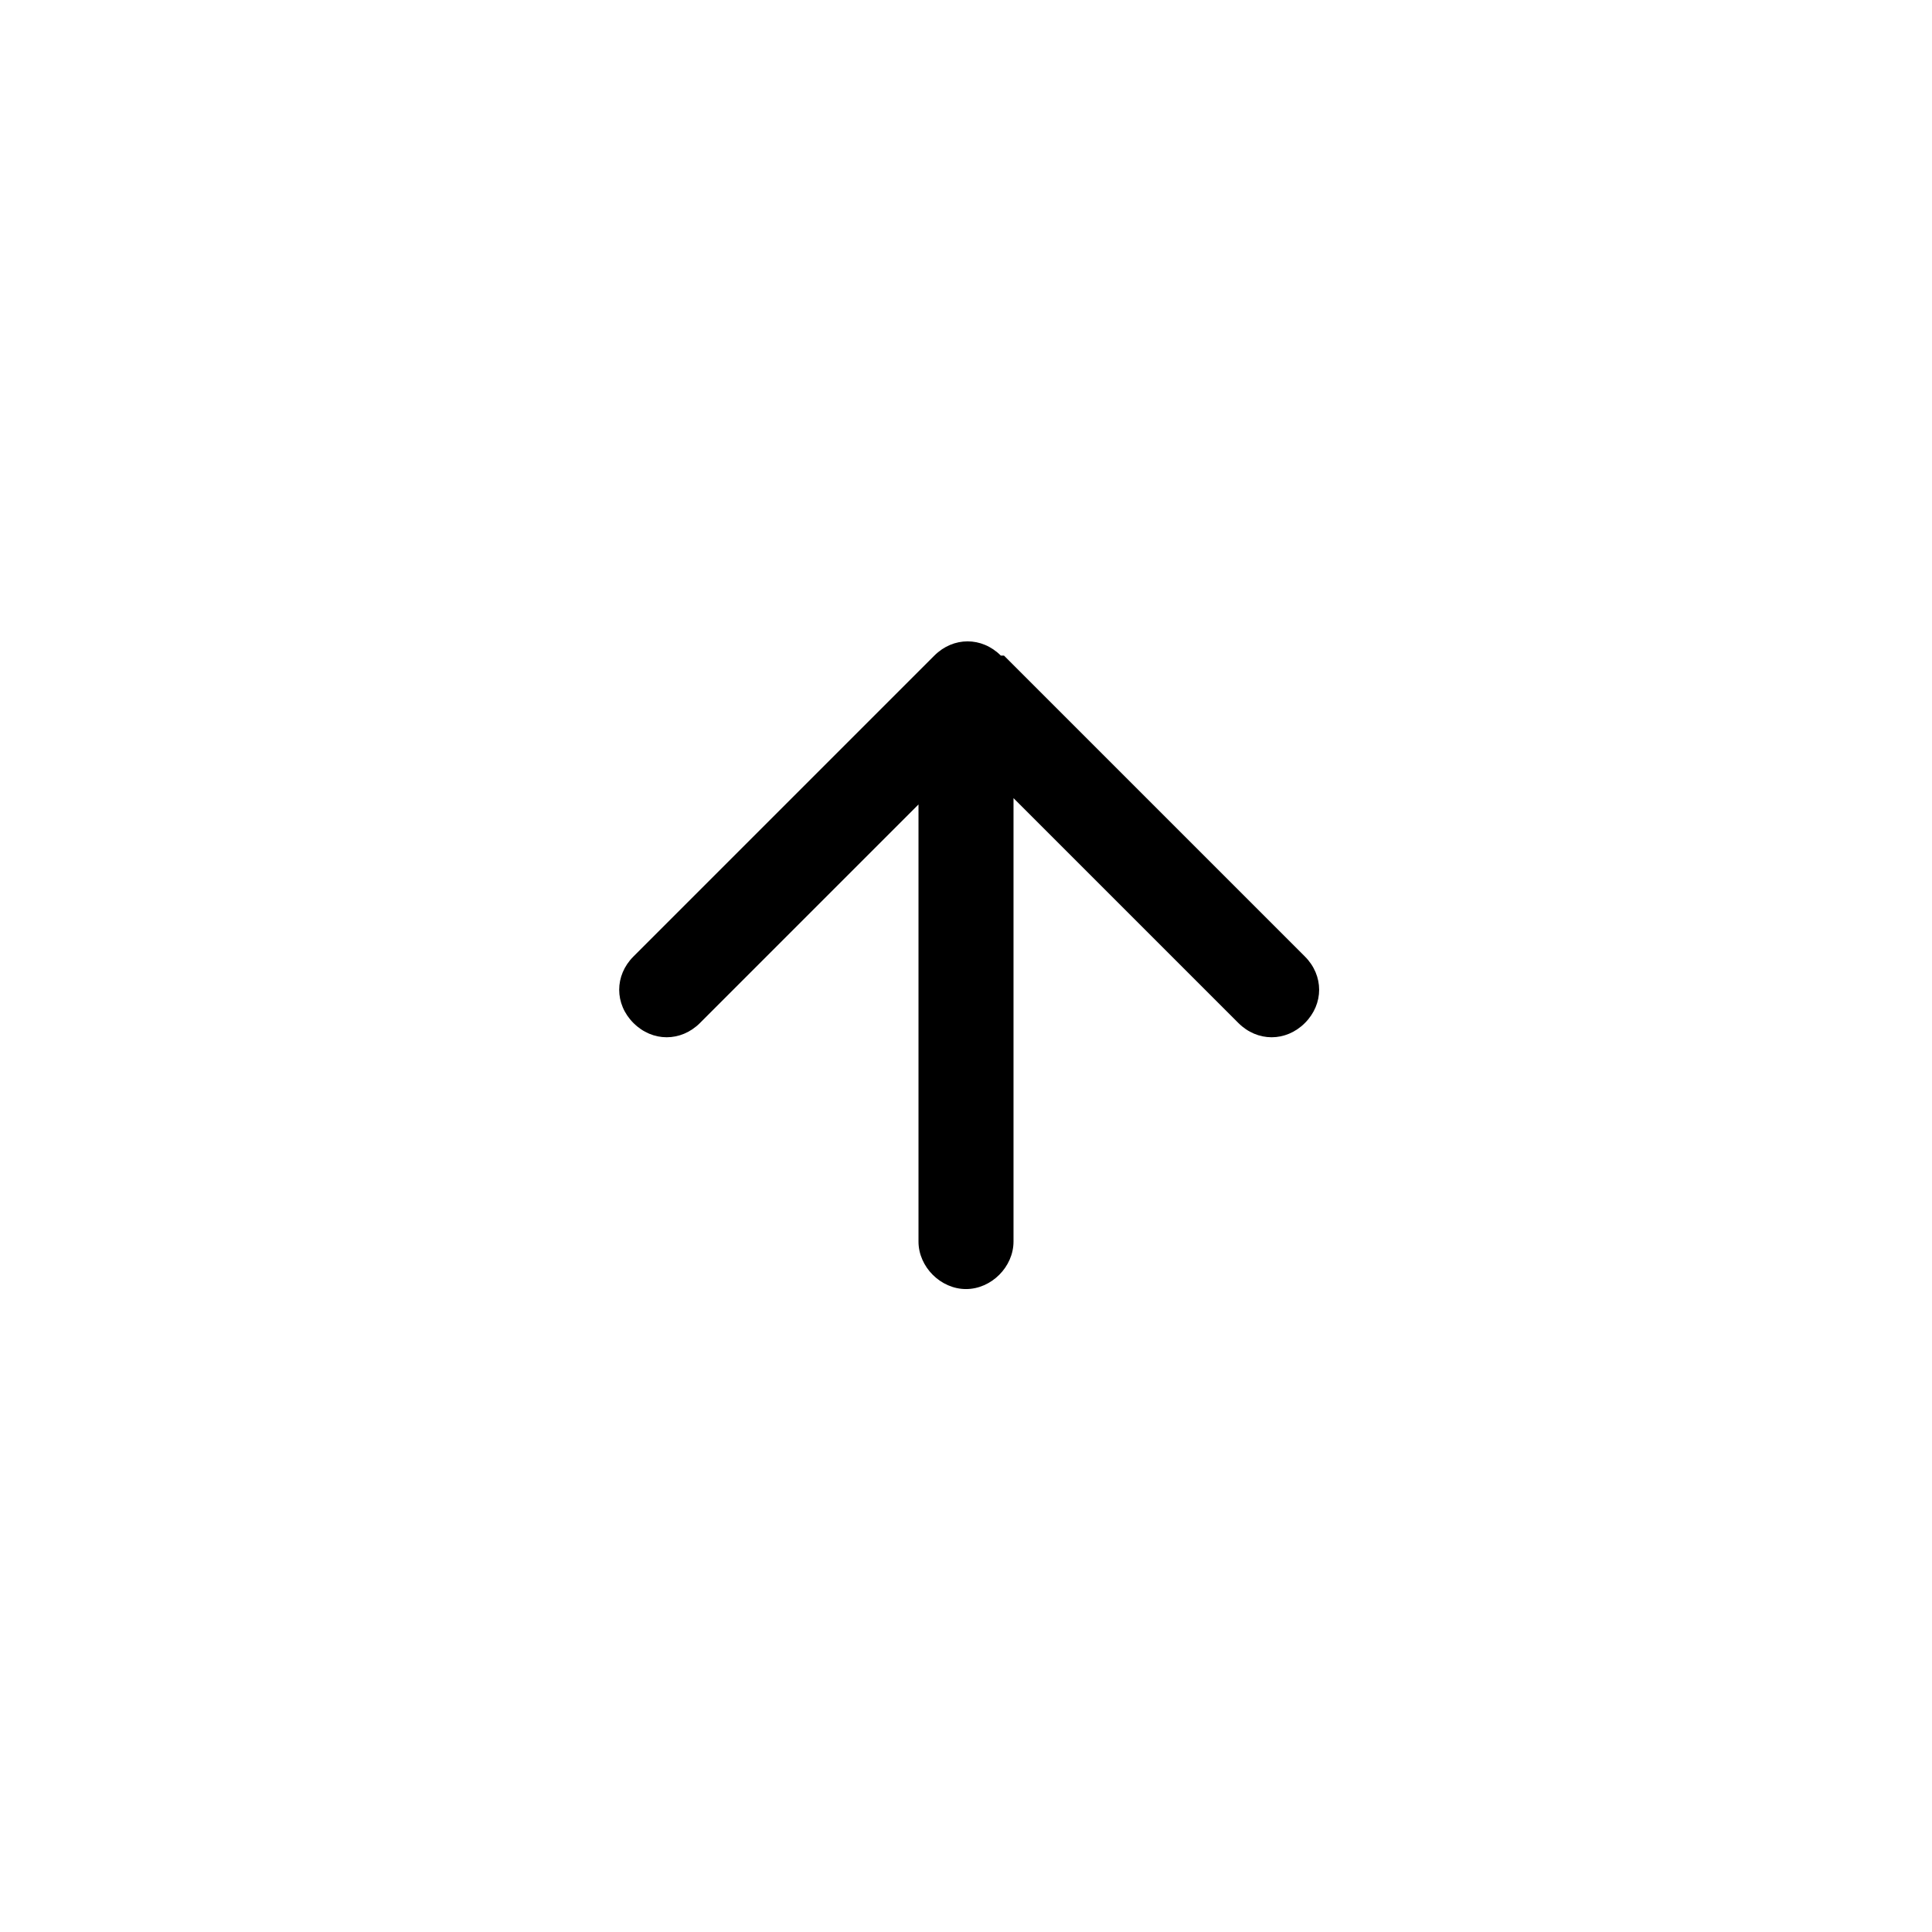 <?xml version="1.0" encoding="UTF-8"?>
<svg id="_レイヤー_1" data-name="レイヤー 1" xmlns="http://www.w3.org/2000/svg" version="1.1" viewBox="0 0 61 61">
  <defs>
    <style>
      .cls-1 {
        fill: #000;
        stroke-width: 0px;
      }
    </style>
  </defs>
  <path class="cls-1" d="M29,39.2c0,.8.7,1.5,1.5,1.5s1.5-.7,1.5-1.5h-3ZM31.6,20.7c-.6-.6-1.5-.6-2.1,0l-9.5,9.5c-.6.6-.6,1.5,0,2.1s1.5.6,2.1,0l8.5-8.5,8.5,8.5c.6.6,1.5.6,2.1,0s.6-1.5,0-2.1l-9.5-9.5ZM32,39.2v-17.4h-3v17.4h3Z"/>
</svg>